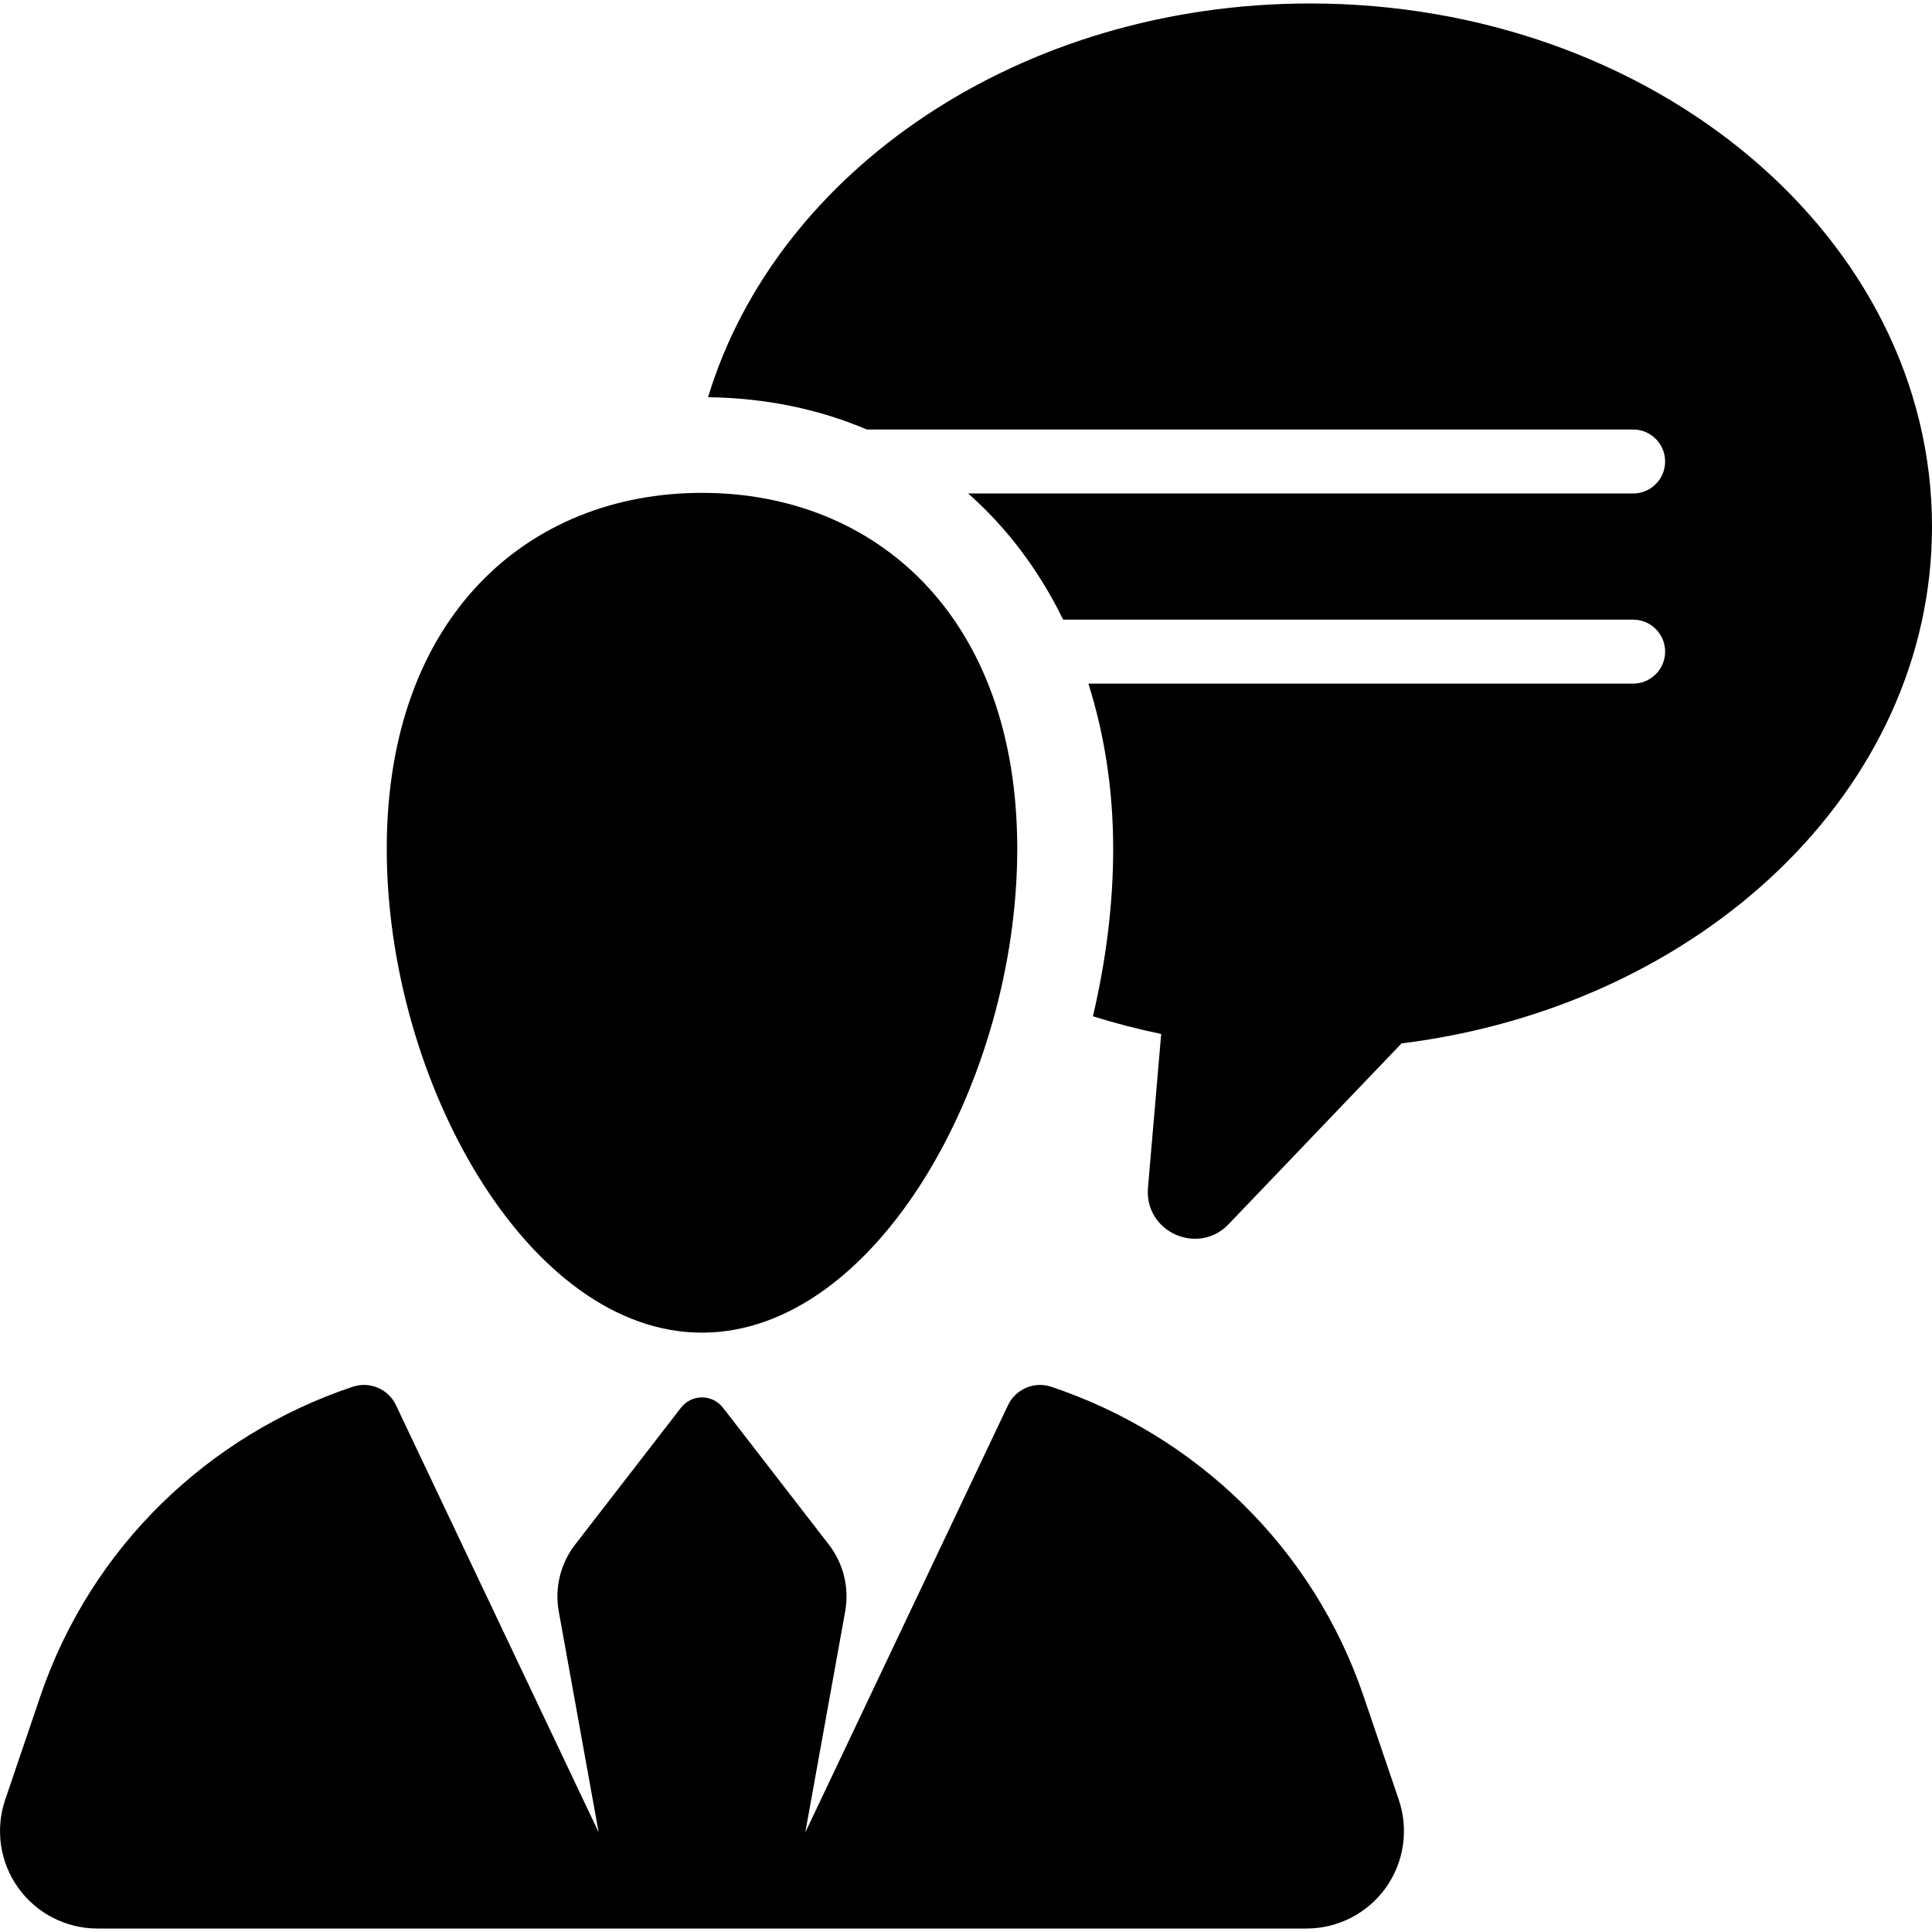 <?xml version="1.0" encoding="iso-8859-1"?>
<!-- Generator: Adobe Illustrator 18.0.0, SVG Export Plug-In . SVG Version: 6.00 Build 0)  -->
<!DOCTYPE svg PUBLIC "-//W3C//DTD SVG 1.1//EN" "http://www.w3.org/Graphics/SVG/1.1/DTD/svg11.dtd">
<svg version="1.1" id="Capa_1" xmlns="http://www.w3.org/2000/svg" xmlns:xlink="http://www.w3.org/1999/xlink" x="0px" y="0px"
	 viewBox="0 0 480.377 480.377" style="enable-background:new 0 0 480.377 480.377;" xml:space="preserve">
<g>
	<path d="M325.735,0.864c-72.189,0-132.638,41.657-149.681,97.898c14.302,0.194,27.579,2.958,39.468,8.035h190.546
		c4.395,0,7.951,3.557,7.951,7.951c0,4.395-3.556,7.951-7.951,7.951H240.727c9.673,8.527,17.632,19.126,23.619,31.37h141.722
		c4.395,0,7.951,3.556,7.951,7.951c0,4.394-3.556,7.951-7.951,7.951H270.62c3.953,12.517,6.165,26.259,6.165,41.075
		c0,13.798-1.802,27.899-5.039,41.641c5.521,1.732,11.174,3.199,16.974,4.403l-3.284,38.226
		c-0.948,10.971,12.439,17.02,20.056,9.061l42.985-44.941c74.595-9.273,131.9-63.19,131.9-128.507
		C480.377,59.1,411.146,0.864,325.735,0.864z"/>
	<path d="M339.058,421.782c-12.617-37.146-41.851-64.983-77.669-76.971c-4.225-1.414-8.845,0.552-10.755,4.573l-50.408,106.245
		l9.923-54.959c1.056-5.863-0.42-11.903-4.061-16.616l-26.321-34.034c-1.251-1.622-3.184-2.57-5.227-2.57
		c-2.042,0-3.976,0.948-5.225,2.57l-26.321,34.034c-3.642,4.713-5.117,10.753-4.062,16.616l9.915,54.912l-50.4-106.206
		c-1.91-4.03-6.523-5.986-10.755-4.565c-35.81,11.989-65.052,39.825-77.671,76.971l-8.735,25.717
		c-2.508,7.393-1.304,15.546,3.246,21.897c4.551,6.351,11.888,10.117,19.7,10.117h300.619c7.811,0,15.148-3.766,19.7-10.117
		c4.55-6.351,5.753-14.504,3.246-21.897L339.058,421.782z"/>
	<path d="M174.539,331.354c43.297,0,78.393-62.645,78.393-120.306s-35.096-88.502-78.393-88.502
		c-43.279,0-78.377,30.841-78.377,88.502S131.26,331.354,174.539,331.354z"/>
</g>
<g>
</g>
<g>
</g>
<g>
</g>
<g>
</g>
<g>
</g>
<g>
</g>
<g>
</g>
<g>
</g>
<g>
</g>
<g>
</g>
<g>
</g>
<g>
</g>
<g>
</g>
<g>
</g>
<g>
</g>
</svg>
